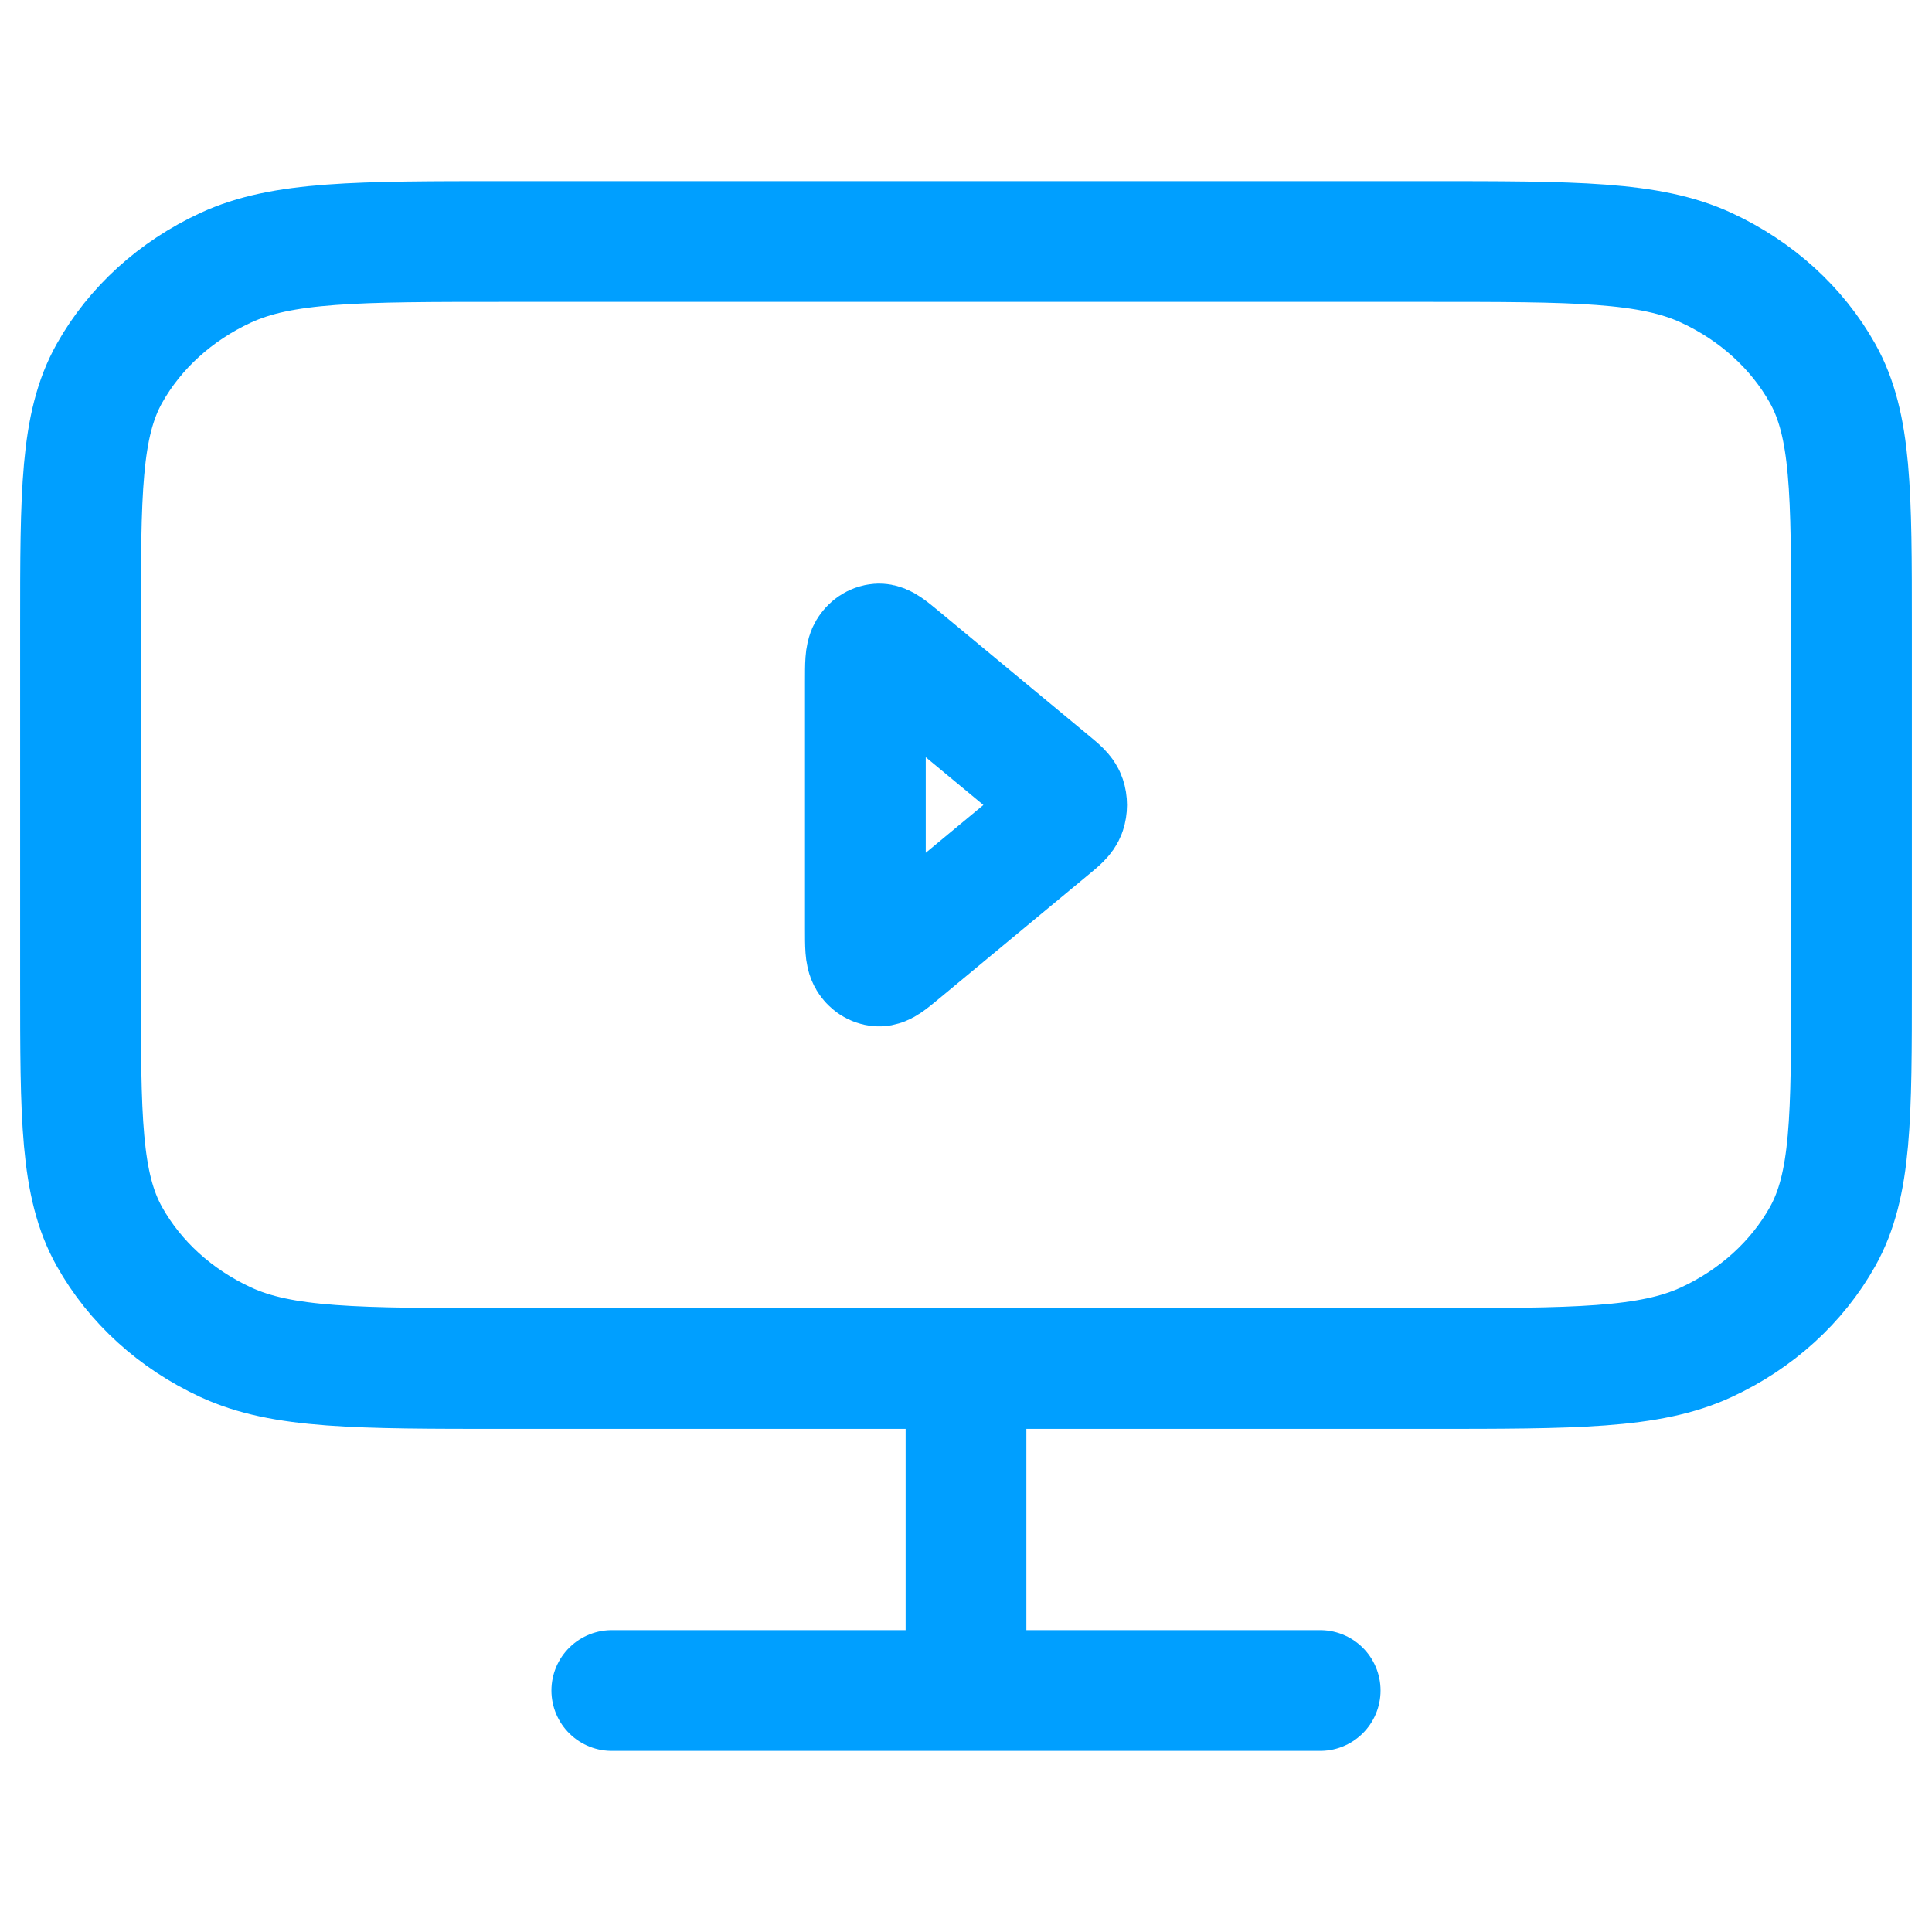 <svg width="48" height="48" viewBox="0 0 48 48" fill="none" xmlns="http://www.w3.org/2000/svg">
<path d="M15.2 42H32.8M24 34V42M12.56 34H35.44C39.136 34 40.984 34 42.396 33.346C43.638 32.771 44.648 31.853 45.281 30.724C46 29.44 46 27.76 46 24.4V15.6C46 12.24 46 10.559 45.281 9.276C44.648 8.147 43.638 7.229 42.396 6.654C40.984 6 39.136 6 35.44 6H12.56C8.864 6 7.015 6 5.604 6.654C4.362 7.229 3.352 8.147 2.719 9.276C2 10.559 2 12.24 2 15.6V24.4C2 27.76 2 29.44 2.719 30.724C3.352 31.853 4.362 32.771 5.604 33.346C7.015 34 8.864 34 12.56 34Z" stroke="#009FFF" stroke-width="3" stroke-linecap="round" stroke-linejoin="round"/>
<path d="M21.5 16.929C21.5 16.503 21.5 16.291 21.571 16.174C21.633 16.071 21.728 16.008 21.831 16C21.949 15.992 22.091 16.11 22.376 16.346L26.079 19.417C26.315 19.612 26.432 19.709 26.473 19.832C26.509 19.94 26.509 20.06 26.473 20.168C26.432 20.291 26.315 20.388 26.079 20.583L22.376 23.654C22.091 23.89 21.949 24.008 21.831 24C21.728 23.992 21.633 23.929 21.571 23.826C21.5 23.709 21.5 23.497 21.5 23.071V16.929Z" stroke="#009FFF" stroke-width="3" stroke-linecap="round" stroke-linejoin="round"/>
</svg>
